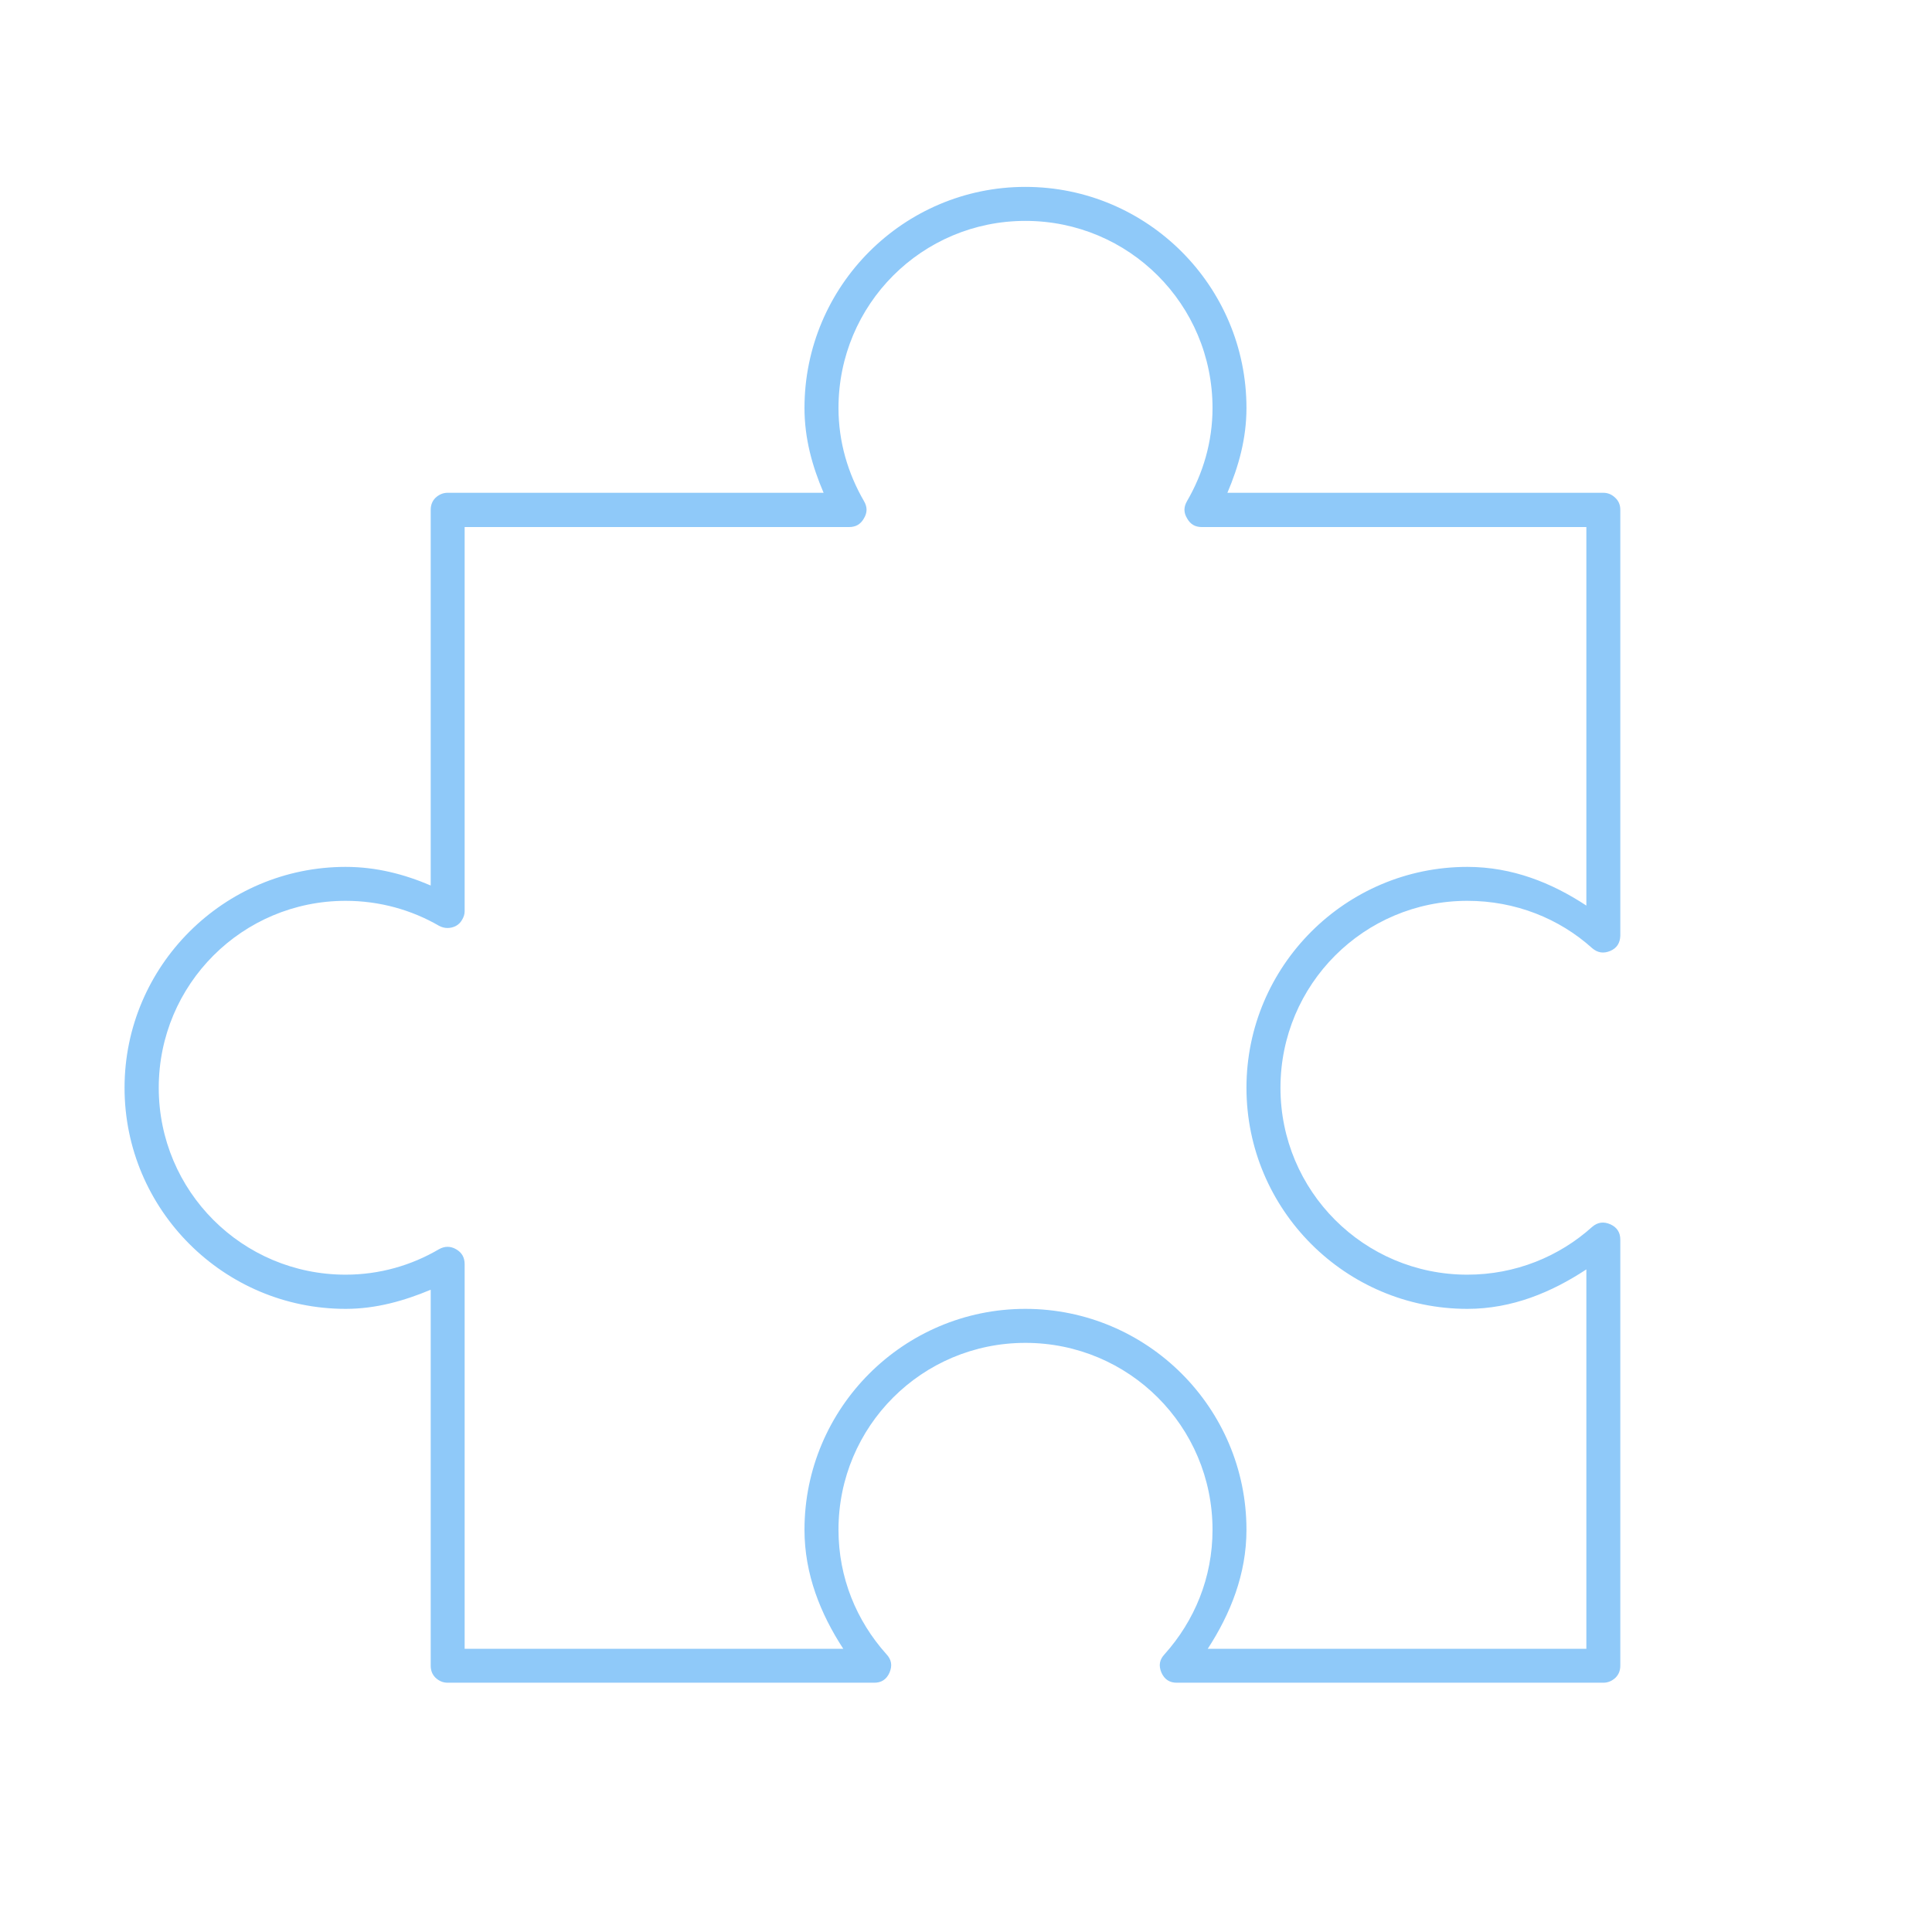 <?xml version="1.0" encoding="UTF-8"?> <svg xmlns="http://www.w3.org/2000/svg" xmlns:xlink="http://www.w3.org/1999/xlink" width="40" zoomAndPan="magnify" viewBox="0 0 30 30" height="40" preserveAspectRatio="xMidYMid meet" version="1.0"><defs><clipPath id="612e91667c"><path d="M 1.934 2.902 L 25.16 2.902 L 25.16 26.129 L 1.934 26.129 Z M 1.934 2.902 " clip-rule="nonzero"></path></clipPath></defs><g clip-path="url(#612e91667c)"><path fill="#8fc9f9" d="M 15.922 2.902 C 14.031 2.902 12.492 4.441 12.492 6.336 C 12.492 6.809 12.613 7.242 12.789 7.652 L 6.949 7.652 C 6.879 7.652 6.816 7.68 6.762 7.73 C 6.711 7.781 6.688 7.844 6.688 7.918 L 6.688 13.75 C 6.277 13.574 5.84 13.461 5.367 13.461 C 3.477 13.461 1.934 15 1.934 16.891 C 1.934 18.785 3.477 20.324 5.367 20.324 C 5.84 20.324 6.277 20.199 6.688 20.027 L 6.688 25.863 C 6.688 25.938 6.711 26 6.762 26.051 C 6.816 26.102 6.879 26.129 6.949 26.129 L 13.566 26.129 C 13.684 26.133 13.766 26.078 13.812 25.973 C 13.859 25.863 13.844 25.77 13.762 25.684 C 13.301 25.168 13.02 24.5 13.02 23.754 C 13.02 22.148 14.316 20.852 15.922 20.852 C 17.531 20.852 18.828 22.148 18.828 23.754 C 18.828 24.5 18.547 25.168 18.086 25.684 C 18.004 25.77 17.988 25.863 18.035 25.973 C 18.082 26.078 18.164 26.133 18.281 26.129 L 24.898 26.129 C 24.969 26.129 25.031 26.102 25.086 26.051 C 25.137 26 25.16 25.938 25.16 25.863 L 25.16 19.25 C 25.16 19.137 25.109 19.059 25.008 19.012 C 24.902 18.965 24.809 18.977 24.723 19.051 C 24.211 19.512 23.531 19.793 22.785 19.793 C 21.18 19.793 19.883 18.496 19.883 16.891 C 19.883 15.285 21.18 13.988 22.785 13.988 C 23.531 13.988 24.211 14.262 24.723 14.723 C 24.809 14.797 24.902 14.809 25.004 14.766 C 25.105 14.723 25.156 14.645 25.16 14.531 L 25.16 7.918 C 25.16 7.844 25.137 7.781 25.082 7.73 C 25.031 7.68 24.969 7.652 24.898 7.652 L 19.059 7.652 C 19.234 7.242 19.355 6.809 19.355 6.336 C 19.355 4.441 17.816 2.902 15.922 2.902 Z M 15.922 3.43 C 17.531 3.43 18.828 4.727 18.828 6.336 C 18.828 6.863 18.68 7.355 18.43 7.785 C 18.379 7.875 18.379 7.961 18.434 8.051 C 18.484 8.141 18.559 8.184 18.66 8.184 L 24.633 8.184 L 24.633 14.062 C 24.094 13.707 23.48 13.461 22.785 13.461 C 20.895 13.461 19.355 15 19.355 16.891 C 19.355 18.785 20.895 20.324 22.785 20.324 C 23.48 20.324 24.094 20.066 24.633 19.711 L 24.633 25.602 L 18.754 25.602 C 19.105 25.062 19.355 24.445 19.355 23.754 C 19.355 21.863 17.816 20.324 15.922 20.324 C 14.031 20.324 12.492 21.863 12.492 23.754 C 12.492 24.445 12.742 25.062 13.094 25.602 L 7.215 25.602 L 7.215 19.629 C 7.215 19.527 7.172 19.449 7.082 19.398 C 6.996 19.348 6.906 19.348 6.816 19.398 C 6.391 19.648 5.895 19.793 5.367 19.793 C 3.762 19.793 2.465 18.496 2.465 16.891 C 2.465 15.285 3.762 13.988 5.367 13.988 C 5.895 13.988 6.391 14.129 6.816 14.375 C 6.859 14.398 6.902 14.41 6.949 14.41 C 6.996 14.41 7.039 14.398 7.078 14.379 C 7.121 14.355 7.152 14.324 7.176 14.281 C 7.199 14.242 7.215 14.199 7.215 14.152 L 7.215 8.184 L 13.184 8.184 C 13.289 8.184 13.363 8.141 13.414 8.051 C 13.469 7.961 13.469 7.875 13.418 7.785 C 13.168 7.355 13.02 6.863 13.02 6.336 C 13.02 4.727 14.316 3.43 15.922 3.43 Z M 15.922 3.43 " fill-opacity="1" fill-rule="nonzero"></path></g></svg> 